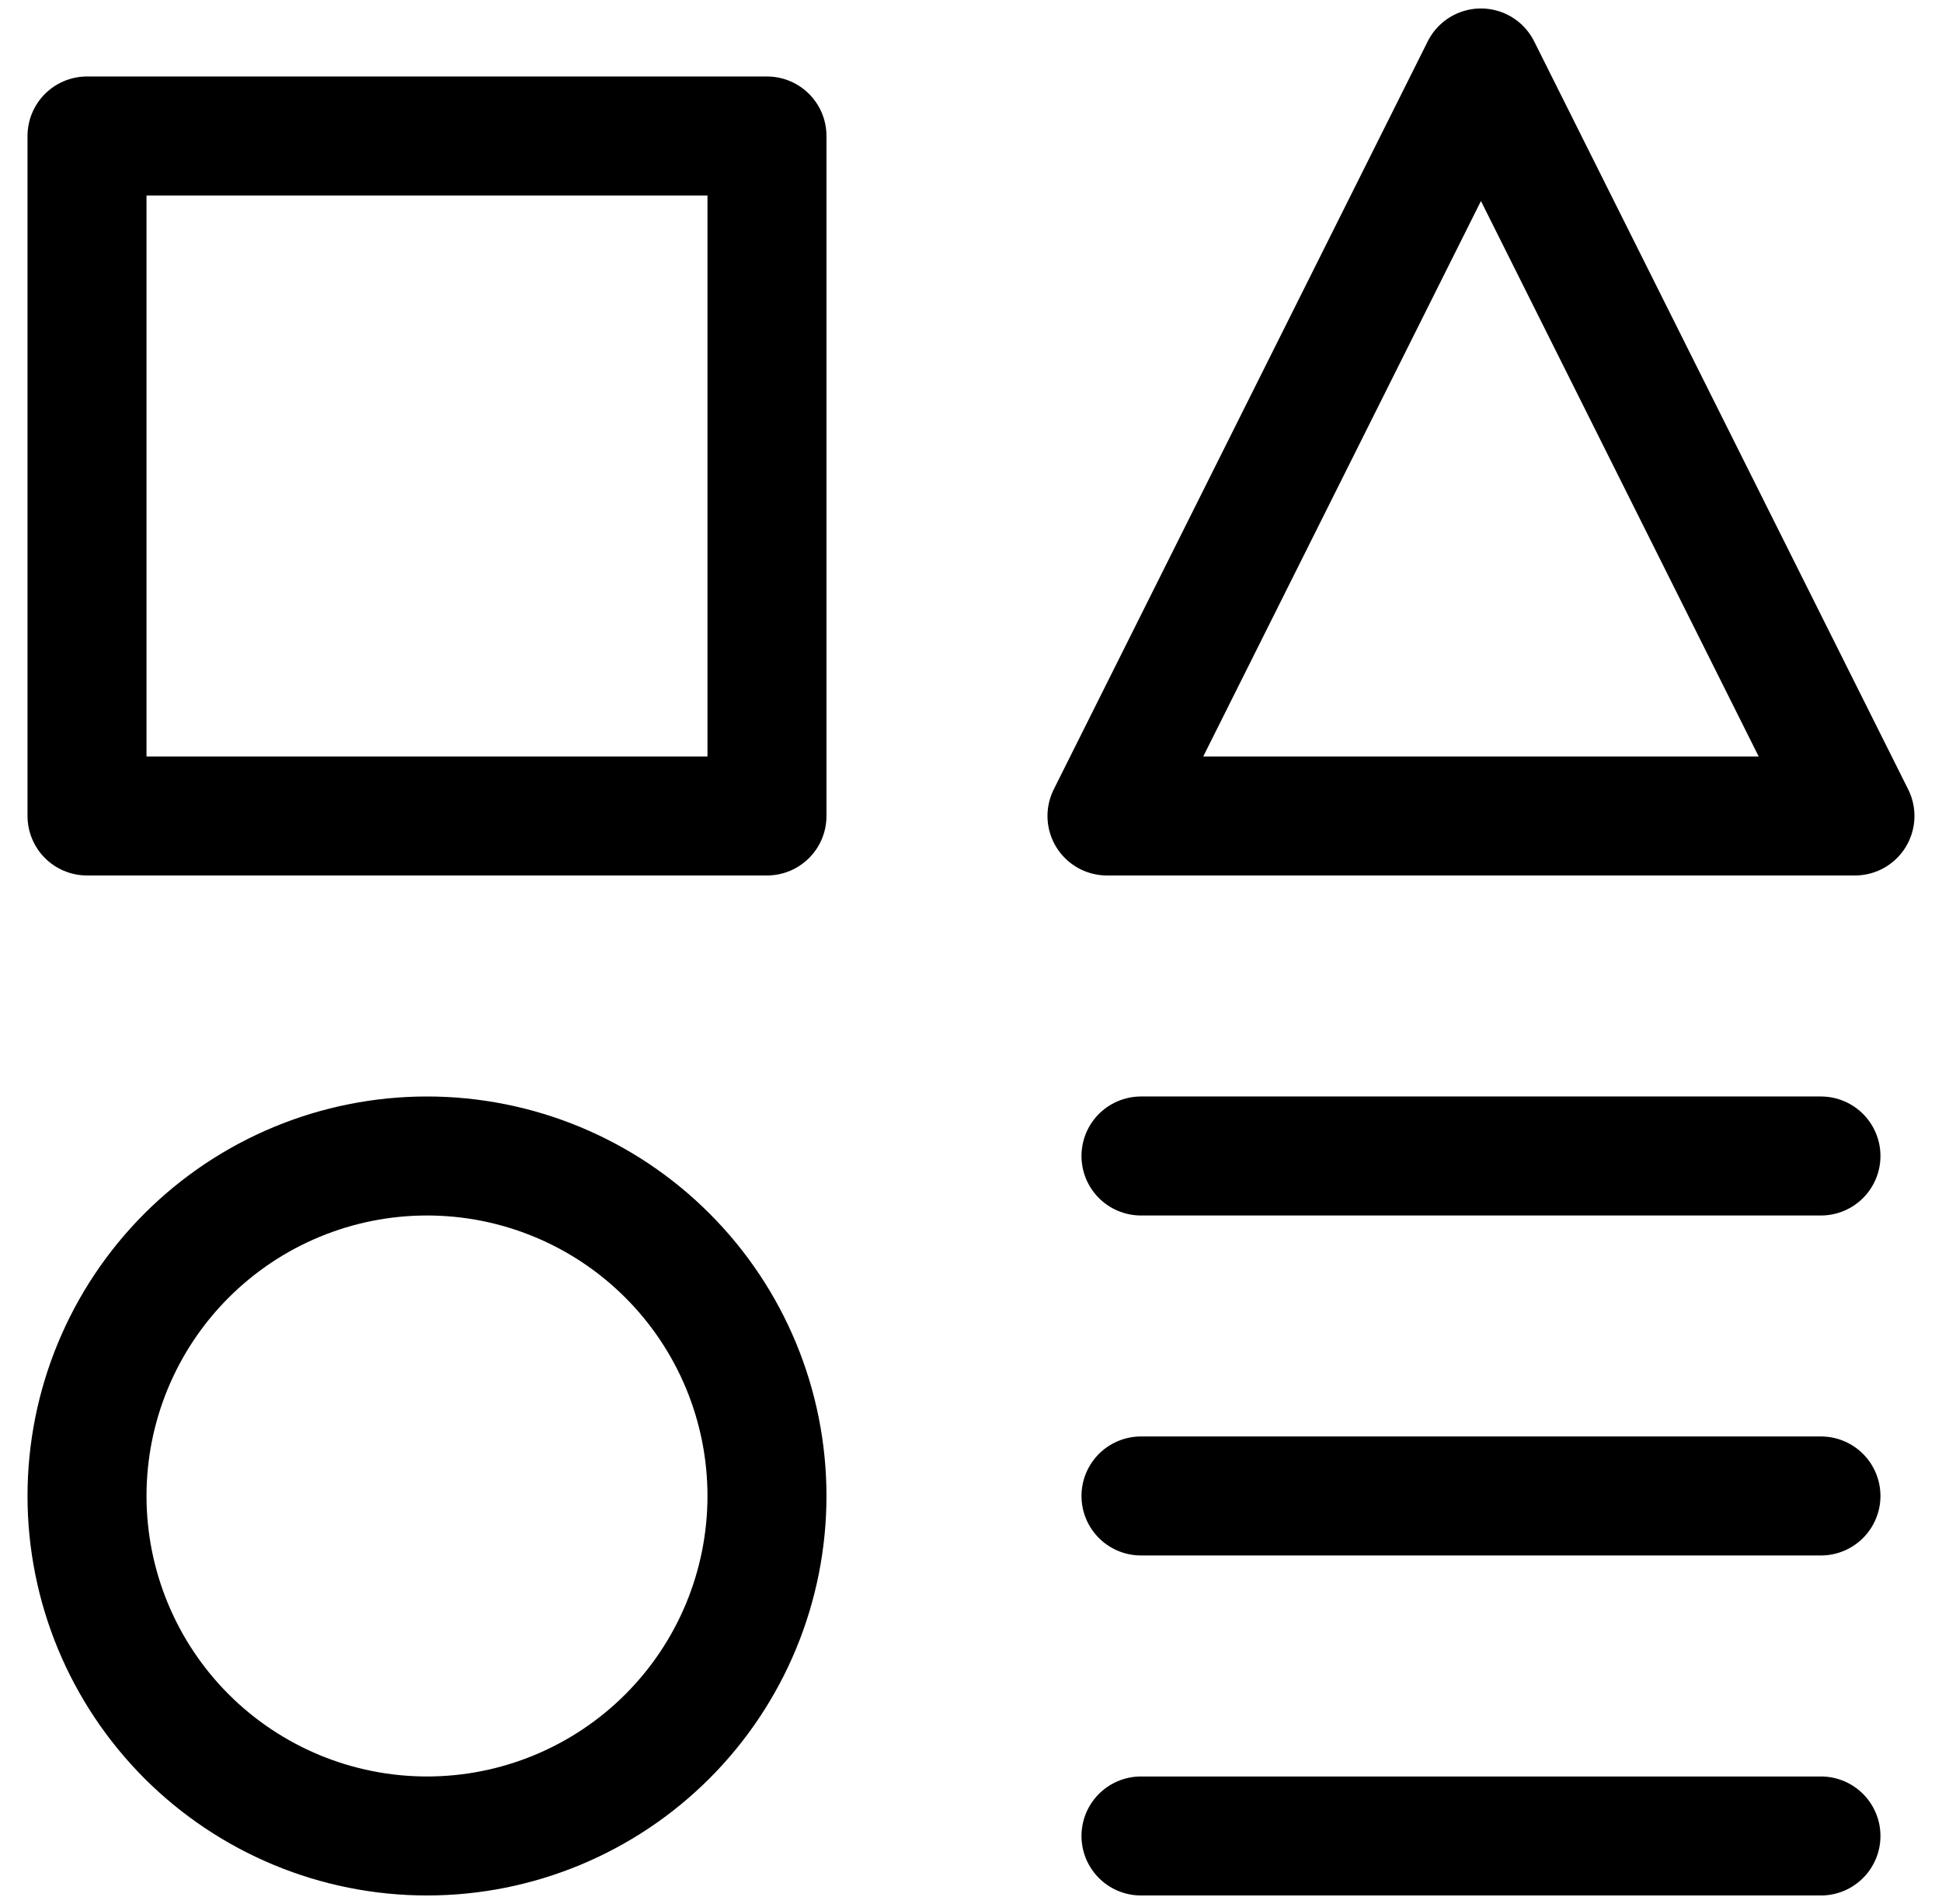 <svg width="51" height="50" viewBox="0 0 51 50" fill="none" xmlns="http://www.w3.org/2000/svg">
<g clip-path="url(#clip0_403_7924)">
<path d="M47.821 48.214H29.964M29.964 30.357H47.821M29.964 39.285H47.821M20.142 3.571H2.285V21.428H20.142V3.571ZM48.714 21.428H29.071L38.892 1.785L48.714 21.428ZM11.214 48.214C13.582 48.214 15.853 47.273 17.527 45.599C19.202 43.924 20.142 41.653 20.142 39.285C20.142 36.917 19.202 34.646 17.527 32.972C15.853 31.297 13.582 30.357 11.214 30.357C8.846 30.357 6.575 31.297 4.9 32.972C3.226 34.646 2.285 36.917 2.285 39.285C2.285 41.653 3.226 43.924 4.9 45.599C6.575 47.273 8.846 48.214 11.214 48.214Z" stroke="black" stroke-width="3.125" stroke-linecap="round" stroke-linejoin="round"/>
</g>
<defs>
<clipPath id="clip0_403_7924">
<rect width="50" height="50" fill="white" transform="translate(0.5)"/>
</clipPath>
</defs>
</svg>
